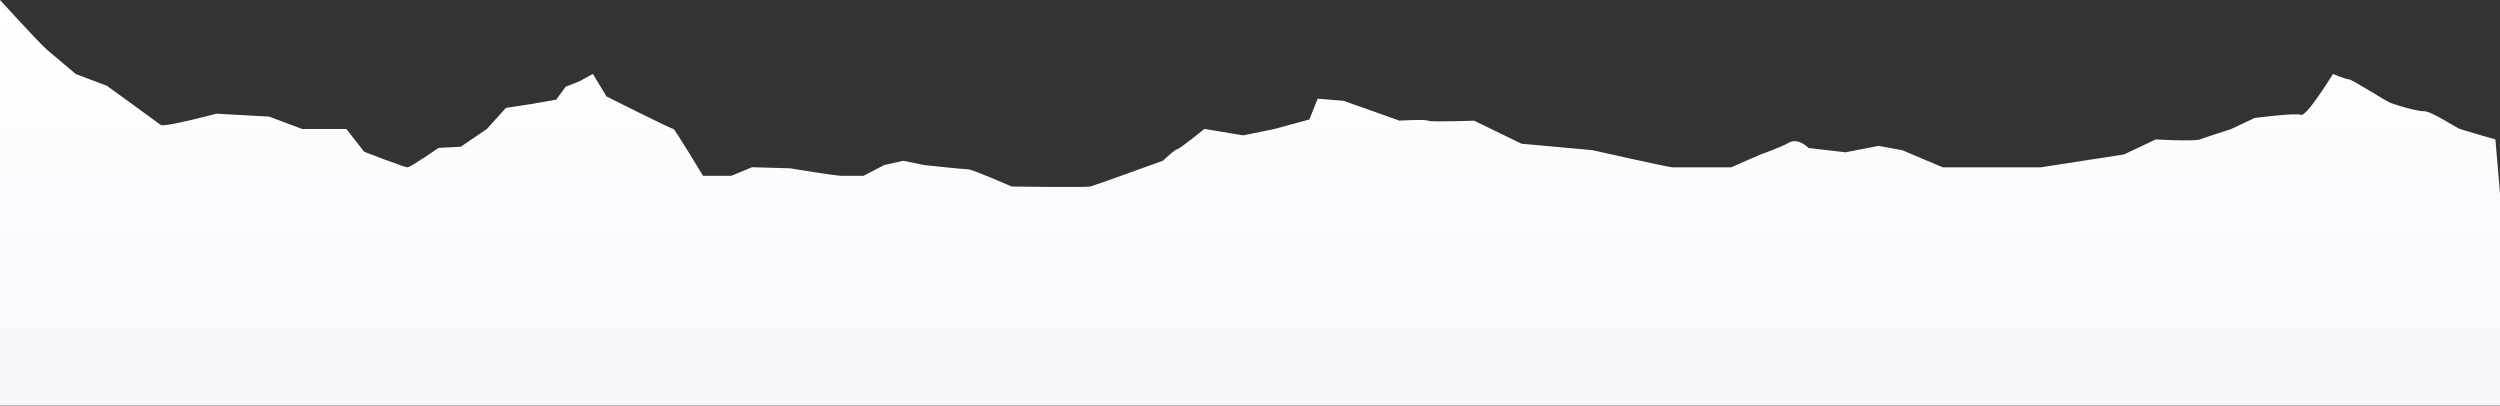 <?xml version="1.0" encoding="UTF-8"?> <svg xmlns="http://www.w3.org/2000/svg" width="6152" height="998" viewBox="0 0 6152 998" fill="none"><rect x="0" y="0" width="6152" height="998" fill="#333333" stroke="none"/> <path d="M116.071 122.731C133.502 137.248 186.365 182.117 186.365 182.117L263.171 211.15C263.171 211.15 387.099 300.889 395.526 307.487C403.953 314.086 532.285 279.774 532.285 279.774L662.147 286.9L743.932 317.517H852.342L896.205 373.471C896.205 373.471 995.038 411.741 1002.7 411.741C1010.36 411.741 1079.12 363.971 1079.12 363.971L1133.9 361.068L1198.26 317.253L1244.99 265.521L1308.78 255.755L1368.73 245.198L1391.9 213.526L1426.96 199.537L1458.94 181.853L1492.46 237.28C1492.46 237.28 1655.08 319.1 1657.18 317.253C1659.29 315.406 1729.97 432.595 1729.97 432.595H1799.69L1850.64 411.48L1943.53 414.119C1943.53 414.119 2055.78 432.595 2070.72 432.595C2085.46 432.595 2124.92 432.595 2124.92 432.595L2175.87 406.2L2222.41 395.643L2274.7 406.2C2274.7 406.2 2373.34 416.757 2383.11 416.757C2392.88 416.757 2489.61 458.987 2489.61 458.987C2489.61 458.987 2672.91 461.625 2683.25 458.987C2693.6 456.348 2861.38 395.643 2861.38 395.643C2861.38 395.643 2892.41 366.609 2897.01 367.137C2901.8 367.666 2963.85 317.253 2963.85 317.253L3059.43 333.089L3136.81 317.253L3222.05 294.027L3242.54 242.823L3306.52 248.101L3444.04 296.93C3444.04 296.93 3505.91 292.971 3513.76 296.93C3521.61 300.889 3627.34 296.93 3627.34 296.93L3744.18 353.677L3918.48 369.512C3918.48 369.512 4106.19 411.741 4115.38 411.741C4124.38 411.741 4259.99 411.741 4259.99 411.741L4332.39 380.069C4332.39 380.069 4378.94 364.235 4402.11 351.035C4425.29 337.84 4450.57 364.235 4450.57 364.235L4541.55 374.792L4622.77 358.954L4680.79 369.512L4780.78 411.741H4933.04H5021.55L5226.7 380.069L5304.83 343.119C5304.83 343.119 5399.08 348.397 5413.23 343.119C5427.41 337.84 5490.63 317.517 5490.63 317.517L5548.08 290.331C5548.08 290.331 5648.83 277.134 5662.24 282.677C5675.65 288.22 5740.94 182.117 5740.94 182.117C5740.94 182.117 5772.57 195.314 5780.41 195.314C5788.08 195.314 5869.49 248.101 5883.07 253.38C5896.68 258.659 5948.96 274.495 5965.44 273.703C5981.92 272.911 6043.77 314.086 6053.55 317.517C6063.32 320.948 6140.69 343.119 6140.69 343.119L6152 475.089V997.684H0V453.182V0C0 0 98.642 108.214 116.071 122.731Z" fill="url(#paint0_linear_582_791)"></path> <defs> <linearGradient id="paint0_linear_582_791" x1="3076" y1="0" x2="3076" y2="997.684" gradientUnits="userSpaceOnUse"> <stop stop-color="white"></stop> <stop offset="1" stop-color="#F5F7FD"></stop> </linearGradient> </defs> </svg> 